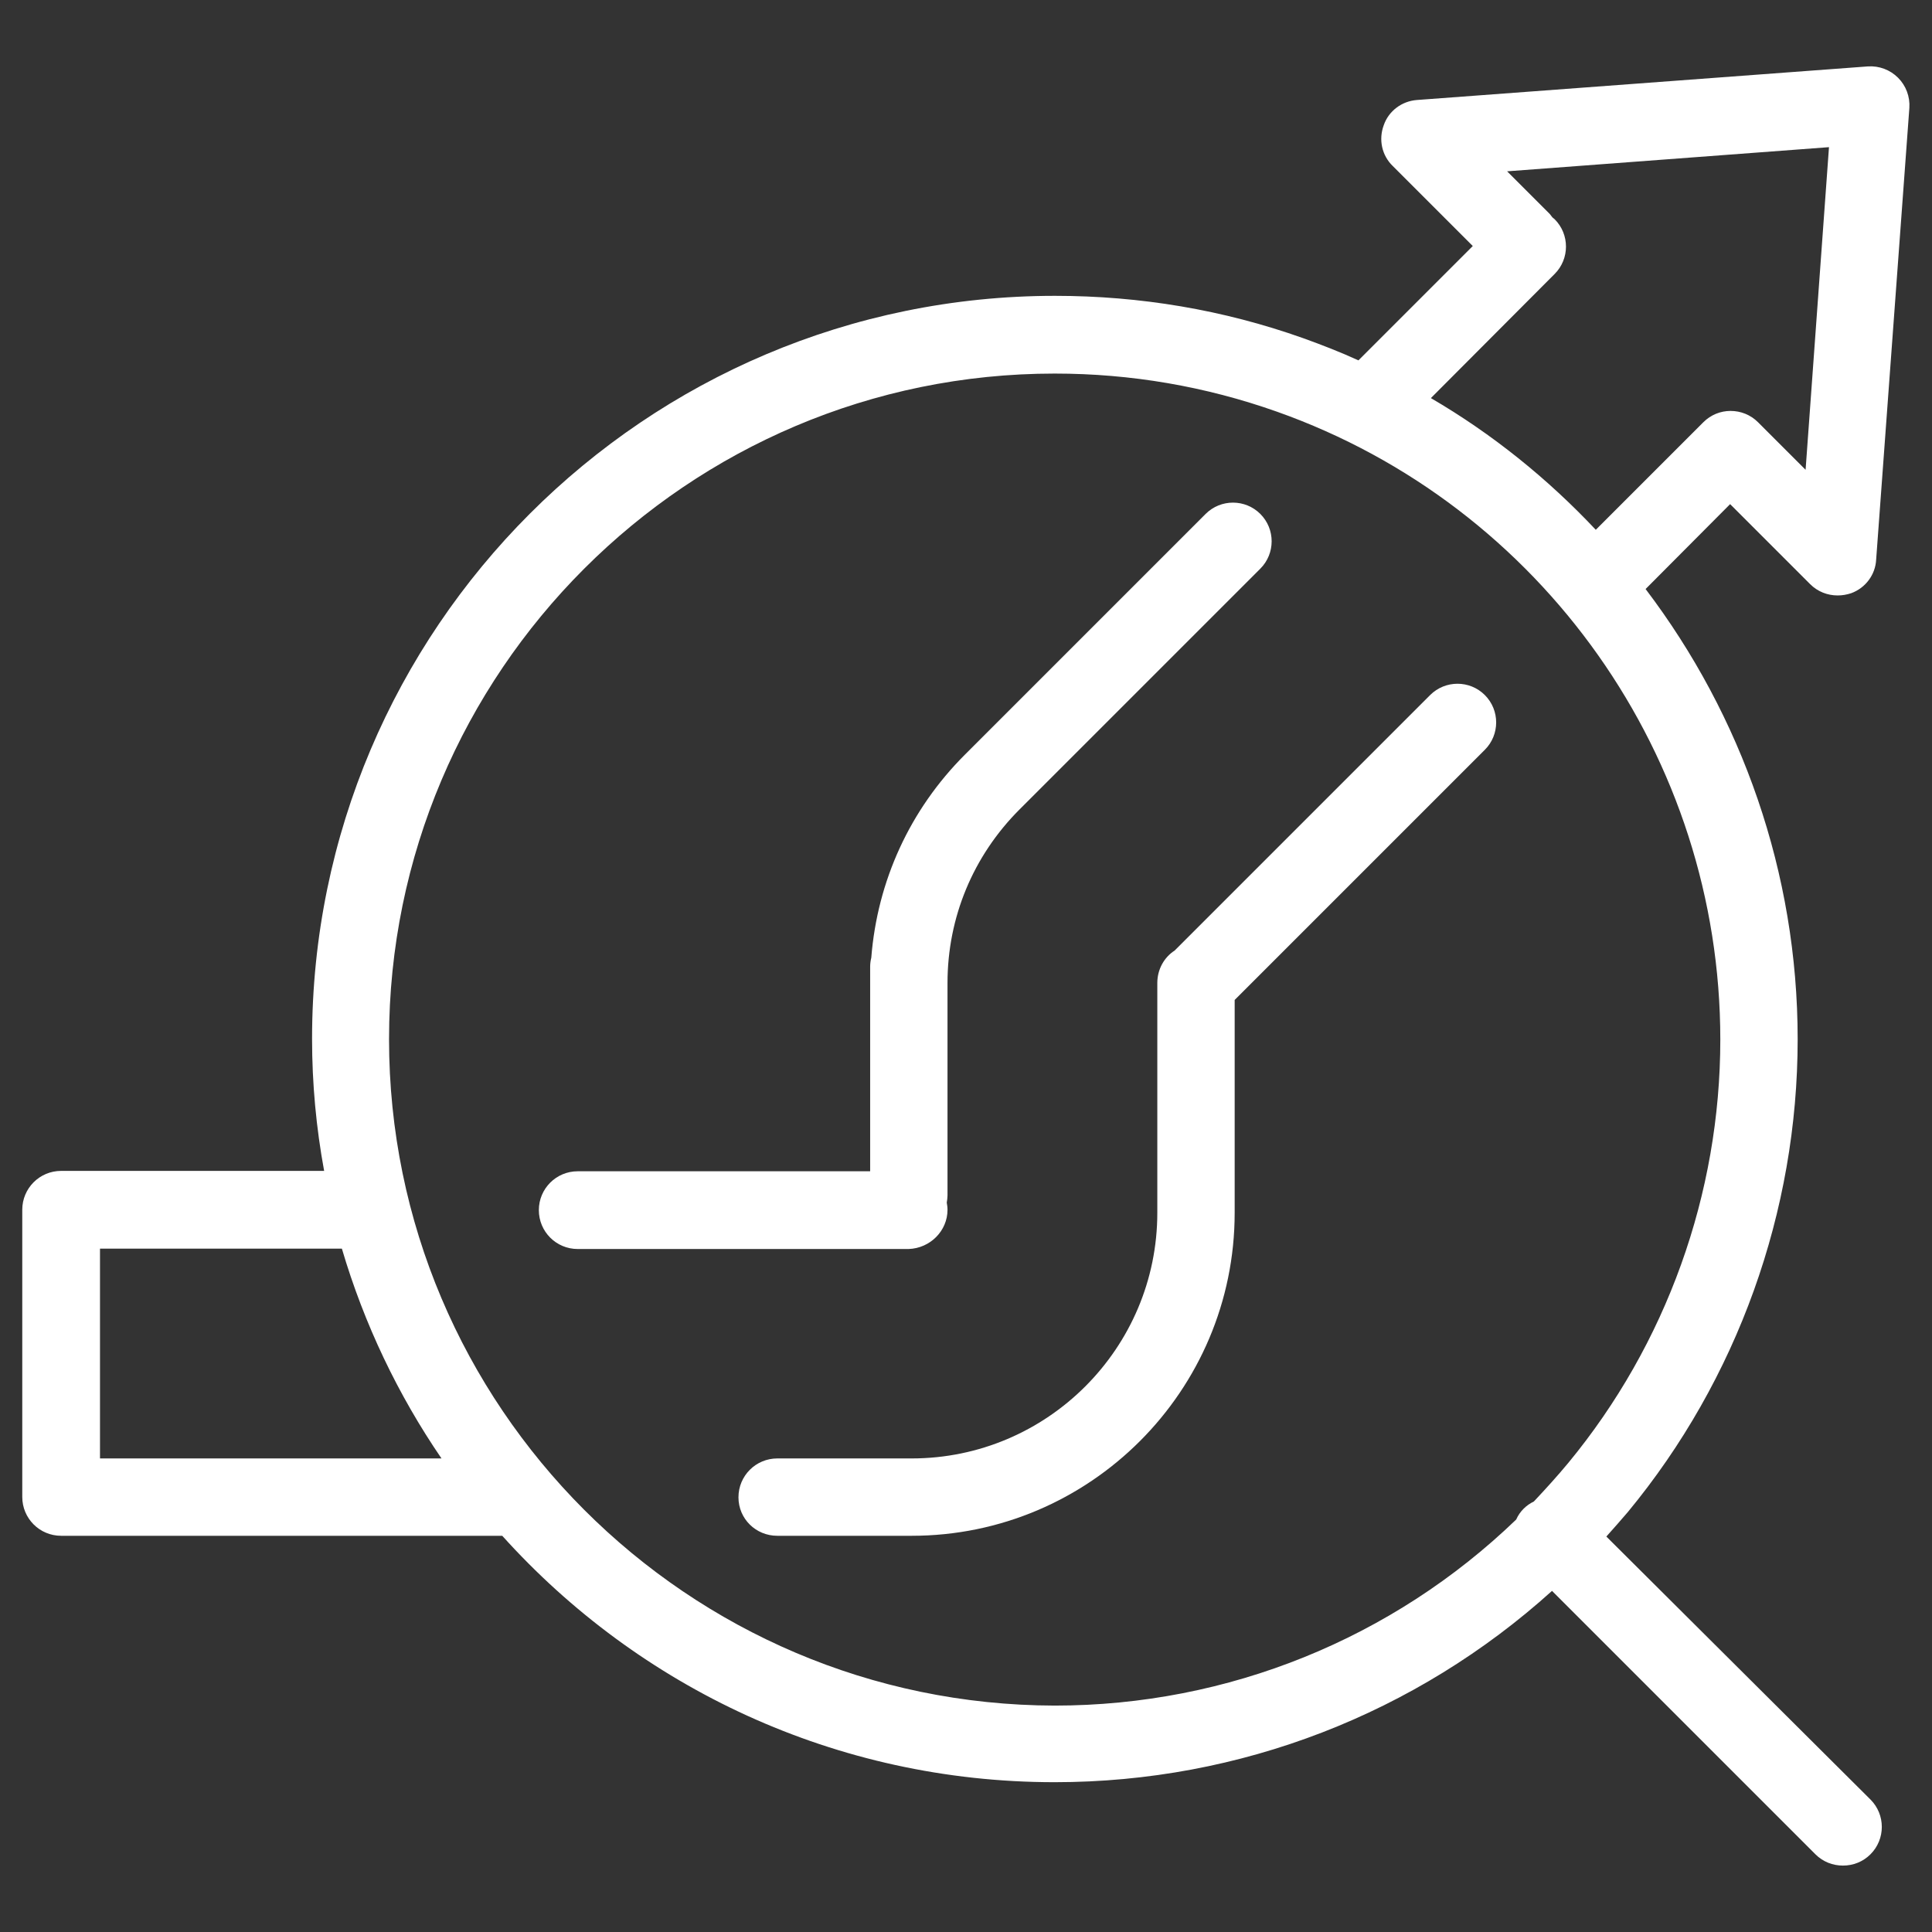<?xml version="1.0" encoding="utf-8"?>
<!-- Generator: Adobe Illustrator 25.2.0, SVG Export Plug-In . SVG Version: 6.00 Build 0)  -->
<svg version="1.1" xmlns="http://www.w3.org/2000/svg" xmlns:xlink="http://www.w3.org/1999/xlink" x="0px" y="0px"
	 viewBox="0 0 512 512" style="enable-background:new 0 0 512 512;" xml:space="preserve">
<rect x="0" y="0" width="512" height="512" fill="#333333" stroke="none"/>
<style type="text/css">
	.st0{fill:#FFFFFF;}
</style>
<g id="Layer_1">
</g>
<g id="Layer_2">
</g>
<g id="Layer_3">
	<g>
		<path class="st0" d="M425.7,407.2c1.9-2.1,3.8-4.3,5.7-6.5c29-35.1,45-79.6,45-125.3c0-44.1-14.8-85.7-40.3-119.3l22.4-22.5
			l21.2,21.2c2,2,4.6,3,7.3,3c1.2,0,2.4-0.2,3.6-0.6c3.8-1.4,6.4-4.9,6.6-8.9L506,28.6c0.2-3-0.9-5.9-3-8c-2.1-2.1-5-3.2-8-3
			l-119.5,8.9c-4,0.3-7.5,2.9-8.8,6.7c-1.4,3.8-0.5,8,2.4,10.8l21.2,21.2l-30.3,30.3c-4.8-2.2-9.7-4.1-14.7-5.9
			c-21.1-7.5-43.2-11.2-65.7-11.2c-108.6,0-196.9,88.3-196.9,196.9c0,11.9,1.1,23.6,3.2,35H16.2c-5.7,0-10.3,4.6-10.3,10.3v76.1
			c0,5.7,4.6,10.3,10.3,10.3h116.9c36.1,40.1,88.3,65.3,146.4,65.3c49.2,0,95.8-18.2,131.8-50.7l69.8,69.8c2,2,4.6,3,7.3,3
			s5.3-1,7.3-3c4-4,4-10.5,0-14.5L425.7,407.2z M412,72.6c4-4,4-10.5,0-14.5c-0.2-0.2-0.4-0.3-0.6-0.5c-0.2-0.3-0.5-0.6-0.7-0.9
			l-11.3-11.3l85.3-6.4l-6.2,85.5l-12.6-12.6c-2-2-4.6-3-7.3-3c-2.6,0-5.2,1-7.2,3l-28.5,28.5c-12.7-13.5-27.4-25.4-43.7-34.9
			L412,72.6z M26.5,386.5v-55.6h64.1c5.9,20,14.9,38.8,26.4,55.6H26.5z M103.1,275.4c0-97.3,79.1-176.4,176.4-176.4
			c20.2,0,40,3.4,58.9,10.1c70.3,24.9,117.5,91.7,117.5,166.4c0,40.9-14.3,80.7-40.3,112.2c-2.9,3.5-6,6.9-9.1,10.2
			c-1,0.5-1.9,1.1-2.7,1.9c-0.9,0.9-1.5,1.8-2,2.9c-32.7,31.5-76.3,49.3-122.3,49.3C182.2,451.8,103.1,372.7,103.1,275.4z"/>
		<path class="st0" d="M251.1,320.6c0-0.7-0.1-1.3-0.2-1.9c0.1-0.6,0.2-1.3,0.2-1.9v-56.3c0-17.4,6.8-33.7,19.1-46l63.8-63.8
			c4-4,4-10.5,0-14.5c-4-4-10.5-4-14.5,0l-63.8,63.8c-14.6,14.6-23.2,33.5-24.8,53.8c-0.2,0.8-0.3,1.6-0.3,2.4v54.2h-77.5
			c-5.7,0-10.3,4.6-10.3,10.3c0,5.7,4.6,10.3,10.3,10.3h87.7C246.5,330.8,251.1,326.2,251.1,320.6z"/>
		<path class="st0" d="M393.5,184.2c-4-4-10.5-4-14.5,0l-67.7,67.7c-2.8,1.8-4.6,5-4.6,8.6v60.9c0,35.9-29.2,65.1-65.1,65.1H206
			c-5.7,0-10.3,4.6-10.3,10.3S200.3,407,206,407h35.6c47.2,0,85.6-38.4,85.6-85.6V265l66.3-66.3
			C397.5,194.7,397.5,188.2,393.5,184.2z"/>
	</g>
</g>
<g id="Layer_4">
</g>
<g id="Layer_5">
</g>
<g id="Layer_6">
</g>
<g id="Layer_7">
</g>
<g id="Layer_8">
</g>
<g id="Layer_9">
</g>
<g id="Layer_10">
</g>
<g id="Layer_11">
</g>
</svg>
